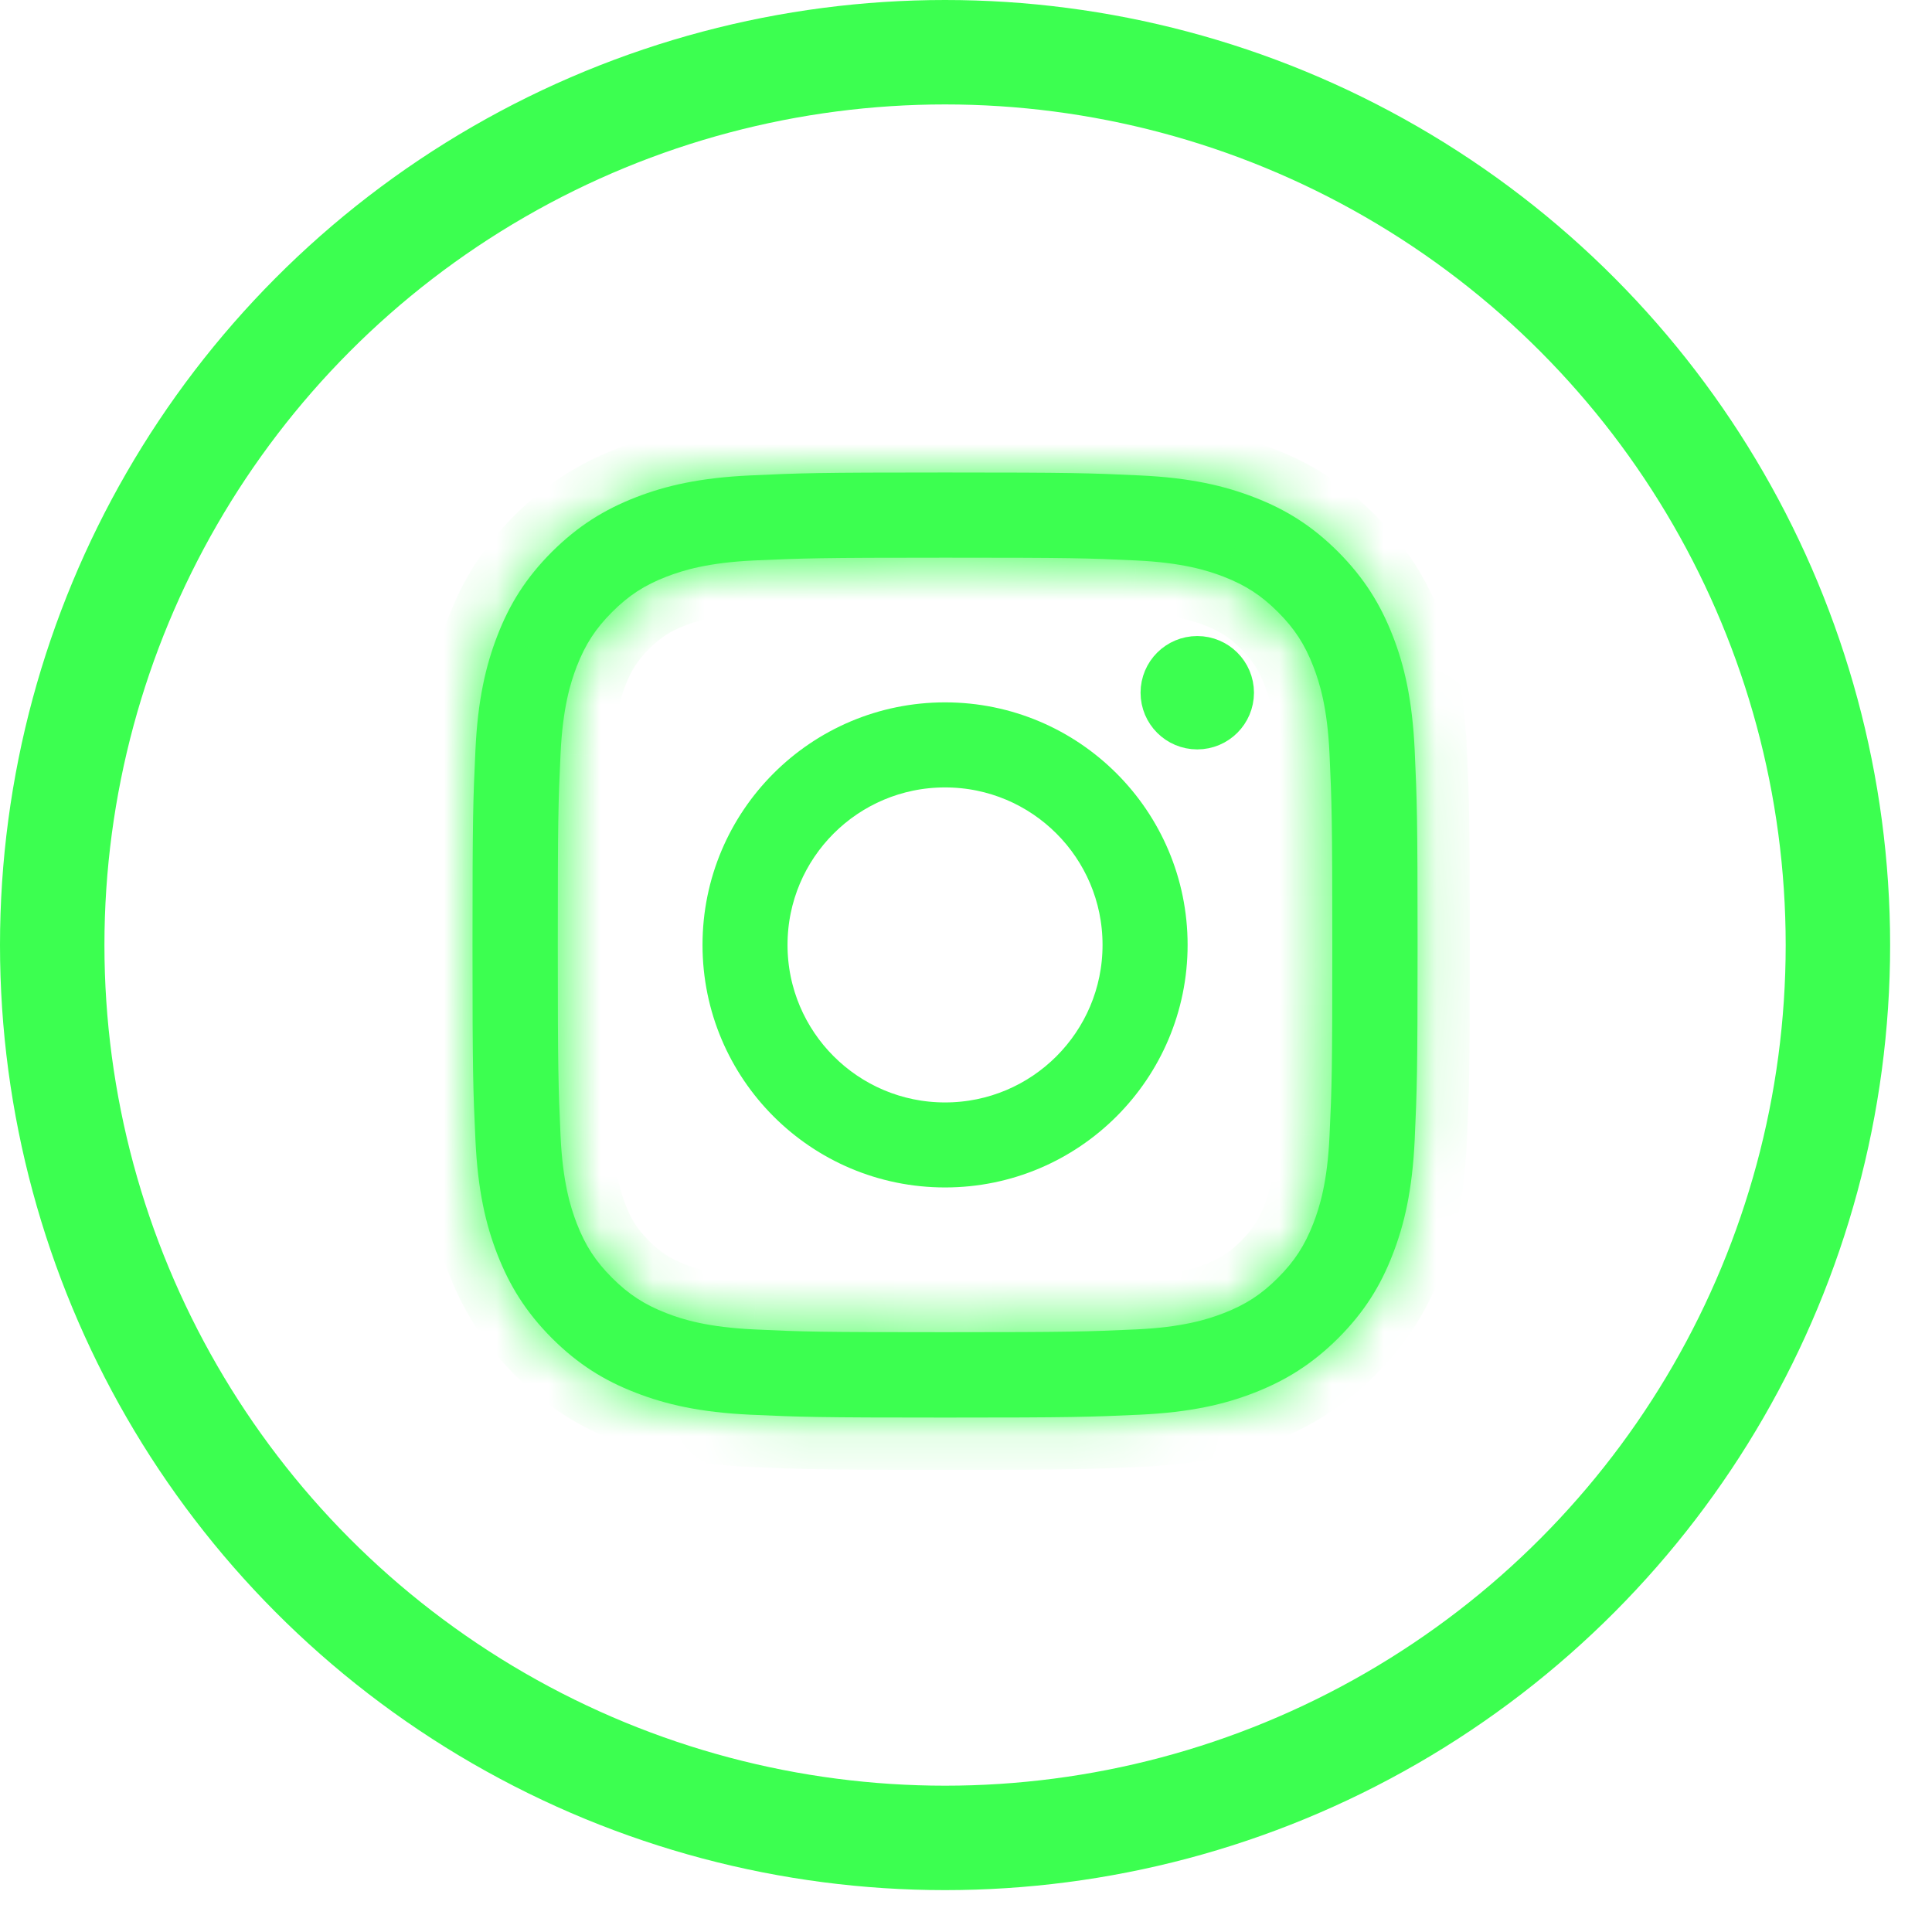 <svg width="37" height="37" viewBox="0 0 37 37" fill="none" xmlns="http://www.w3.org/2000/svg">
<circle cx="18.099" cy="18.099" r="17.099" stroke="#3CFF50" stroke-width="2"/>
<mask id="path-2-inside-1_30_442" fill="white">
<path d="M18.099 10.68C20.515 10.68 20.8 10.688 21.754 10.733C22.635 10.774 23.114 10.921 23.433 11.044C23.855 11.208 24.157 11.404 24.474 11.721C24.791 12.038 24.987 12.338 25.151 12.762C25.275 13.081 25.422 13.56 25.462 14.441C25.505 15.395 25.515 15.682 25.515 18.096C25.515 20.511 25.507 20.798 25.462 21.752C25.422 22.633 25.275 23.112 25.151 23.431C24.987 23.853 24.791 24.155 24.474 24.472C24.157 24.789 23.857 24.985 23.433 25.149C23.114 25.273 22.635 25.419 21.754 25.46C20.8 25.502 20.515 25.513 18.099 25.513C15.682 25.513 15.397 25.505 14.444 25.46C13.562 25.419 13.083 25.273 12.764 25.149C12.342 24.985 12.04 24.789 11.723 24.472C11.406 24.155 11.21 23.855 11.046 23.431C10.923 23.112 10.776 22.633 10.735 21.752C10.693 20.798 10.682 20.511 10.682 18.096C10.682 15.682 10.691 15.395 10.735 14.441C10.776 13.56 10.923 13.081 11.046 12.762C11.21 12.34 11.406 12.038 11.723 11.721C12.04 11.404 12.34 11.208 12.764 11.044C13.083 10.921 13.562 10.774 14.444 10.733C15.397 10.691 15.685 10.68 18.099 10.68ZM18.099 9.049C15.642 9.049 15.333 9.06 14.369 9.105C13.407 9.149 12.749 9.301 12.172 9.526C11.578 9.758 11.074 10.067 10.569 10.569C10.067 11.072 9.756 11.576 9.526 12.172C9.303 12.747 9.149 13.405 9.105 14.369C9.06 15.333 9.049 15.642 9.049 18.099C9.049 20.555 9.06 20.864 9.105 21.828C9.149 22.79 9.301 23.448 9.526 24.025C9.758 24.619 10.067 25.123 10.569 25.628C11.072 26.13 11.576 26.441 12.172 26.671C12.747 26.895 13.405 27.048 14.369 27.093C15.333 27.137 15.642 27.148 18.099 27.148C20.555 27.148 20.864 27.137 21.828 27.093C22.79 27.048 23.448 26.897 24.025 26.671C24.619 26.439 25.123 26.13 25.628 25.628C26.13 25.126 26.441 24.621 26.671 24.025C26.895 23.45 27.048 22.793 27.093 21.828C27.137 20.864 27.148 20.555 27.148 18.099C27.148 15.642 27.137 15.333 27.093 14.369C27.048 13.407 26.897 12.749 26.671 12.172C26.439 11.578 26.13 11.074 25.628 10.569C25.126 10.067 24.621 9.756 24.025 9.526C23.45 9.303 22.793 9.149 21.828 9.105C20.864 9.06 20.555 9.049 18.099 9.049V9.049Z"/>
</mask>
<path d="M18.099 10.68C20.515 10.68 20.8 10.688 21.754 10.733C22.635 10.774 23.114 10.921 23.433 11.044C23.855 11.208 24.157 11.404 24.474 11.721C24.791 12.038 24.987 12.338 25.151 12.762C25.275 13.081 25.422 13.56 25.462 14.441C25.505 15.395 25.515 15.682 25.515 18.096C25.515 20.511 25.507 20.798 25.462 21.752C25.422 22.633 25.275 23.112 25.151 23.431C24.987 23.853 24.791 24.155 24.474 24.472C24.157 24.789 23.857 24.985 23.433 25.149C23.114 25.273 22.635 25.419 21.754 25.46C20.8 25.502 20.515 25.513 18.099 25.513C15.682 25.513 15.397 25.505 14.444 25.46C13.562 25.419 13.083 25.273 12.764 25.149C12.342 24.985 12.04 24.789 11.723 24.472C11.406 24.155 11.21 23.855 11.046 23.431C10.923 23.112 10.776 22.633 10.735 21.752C10.693 20.798 10.682 20.511 10.682 18.096C10.682 15.682 10.691 15.395 10.735 14.441C10.776 13.56 10.923 13.081 11.046 12.762C11.21 12.34 11.406 12.038 11.723 11.721C12.04 11.404 12.34 11.208 12.764 11.044C13.083 10.921 13.562 10.774 14.444 10.733C15.397 10.691 15.685 10.68 18.099 10.68ZM18.099 9.049C15.642 9.049 15.333 9.06 14.369 9.105C13.407 9.149 12.749 9.301 12.172 9.526C11.578 9.758 11.074 10.067 10.569 10.569C10.067 11.072 9.756 11.576 9.526 12.172C9.303 12.747 9.149 13.405 9.105 14.369C9.06 15.333 9.049 15.642 9.049 18.099C9.049 20.555 9.06 20.864 9.105 21.828C9.149 22.79 9.301 23.448 9.526 24.025C9.758 24.619 10.067 25.123 10.569 25.628C11.072 26.13 11.576 26.441 12.172 26.671C12.747 26.895 13.405 27.048 14.369 27.093C15.333 27.137 15.642 27.148 18.099 27.148C20.555 27.148 20.864 27.137 21.828 27.093C22.79 27.048 23.448 26.897 24.025 26.671C24.619 26.439 25.123 26.13 25.628 25.628C26.13 25.126 26.441 24.621 26.671 24.025C26.895 23.45 27.048 22.793 27.093 21.828C27.137 20.864 27.148 20.555 27.148 18.099C27.148 15.642 27.137 15.333 27.093 14.369C27.048 13.407 26.897 12.749 26.671 12.172C26.439 11.578 26.13 11.074 25.628 10.569C25.126 10.067 24.621 9.756 24.025 9.526C23.45 9.303 22.793 9.149 21.828 9.105C20.864 9.06 20.555 9.049 18.099 9.049V9.049Z" fill="#3CFF50"/>
<path d="M21.754 10.733L21.707 11.732L21.708 11.732L21.754 10.733ZM23.433 11.044L23.796 10.112L23.794 10.111L23.433 11.044ZM25.151 12.762L26.084 12.401L26.084 12.401L25.151 12.762ZM25.462 14.441L26.461 14.397L26.461 14.396L25.462 14.441ZM25.462 21.752L24.463 21.705L24.463 21.706L25.462 21.752ZM25.151 23.431L26.083 23.794L26.084 23.792L25.151 23.431ZM23.433 25.149L23.794 26.082L23.794 26.082L23.433 25.149ZM21.754 25.46L21.798 26.459L21.799 26.459L21.754 25.46ZM14.444 25.46L14.49 24.461L14.489 24.461L14.444 25.46ZM12.764 25.149L12.402 26.081L12.403 26.082L12.764 25.149ZM11.046 23.431L10.113 23.792L10.114 23.792L11.046 23.431ZM10.735 21.752L9.736 21.796L9.736 21.797L10.735 21.752ZM10.735 14.441L11.734 14.488L11.734 14.487L10.735 14.441ZM11.046 12.762L10.114 12.399L10.113 12.401L11.046 12.762ZM12.764 11.044L12.403 10.111L12.403 10.111L12.764 11.044ZM14.444 10.733L14.399 9.734L14.398 9.734L14.444 10.733ZM18.099 9.049V10.049H19.099V9.049H18.099ZM14.369 9.105L14.323 8.106L14.323 8.106L14.369 9.105ZM12.172 9.526L12.536 10.458L12.537 10.457L12.172 9.526ZM10.569 10.569L9.864 9.861L9.862 9.862L10.569 10.569ZM9.526 12.172L10.458 12.535L10.459 12.532L9.526 12.172ZM9.105 21.828L8.106 21.875L8.106 21.875L9.105 21.828ZM9.526 24.025L10.458 23.661L10.457 23.661L9.526 24.025ZM10.569 25.628L9.861 26.334L9.862 26.335L10.569 25.628ZM12.172 26.671L12.535 25.739L12.532 25.738L12.172 26.671ZM21.828 27.093L21.875 28.091L21.875 28.091L21.828 27.093ZM24.025 26.671L23.661 25.74L23.661 25.74L24.025 26.671ZM25.628 25.628L26.334 26.337L26.335 26.335L25.628 25.628ZM26.671 24.025L25.739 23.663L25.738 23.665L26.671 24.025ZM27.093 14.369L28.091 14.323L28.091 14.323L27.093 14.369ZM26.671 12.172L25.74 12.536L25.74 12.537L26.671 12.172ZM25.628 10.569L26.337 9.864L26.335 9.862L25.628 10.569ZM24.025 9.526L23.663 10.458L23.665 10.459L24.025 9.526ZM18.099 9.049V8.049H17.099V9.049H18.099ZM18.099 11.68C20.511 11.68 20.777 11.688 21.707 11.732L21.8 9.734C20.823 9.688 20.518 9.68 18.099 9.68V11.68ZM21.708 11.732C22.479 11.768 22.852 11.891 23.073 11.977L23.794 10.111C23.376 9.95 22.791 9.78 21.799 9.734L21.708 11.732ZM23.071 11.976C23.366 12.091 23.55 12.211 23.767 12.428L25.181 11.014C24.764 10.597 24.344 10.325 23.796 10.112L23.071 11.976ZM23.767 12.428C23.985 12.646 24.105 12.829 24.218 13.123L26.084 12.401C25.87 11.848 25.597 11.43 25.181 11.014L23.767 12.428ZM24.218 13.123C24.304 13.343 24.428 13.716 24.463 14.487L26.461 14.396C26.415 13.404 26.245 12.819 26.084 12.401L24.218 13.123ZM24.463 14.486C24.505 15.418 24.515 15.688 24.515 18.096H26.515C26.515 15.677 26.505 15.372 26.461 14.397L24.463 14.486ZM24.515 18.096C24.515 20.507 24.507 20.775 24.463 21.705L26.461 21.798C26.507 20.82 26.515 20.514 26.515 18.096H24.515ZM24.463 21.706C24.428 22.477 24.304 22.85 24.218 23.07L26.084 23.792C26.245 23.374 26.415 22.789 26.461 21.797L24.463 21.706ZM24.219 23.069C24.105 23.363 23.984 23.548 23.767 23.765L25.181 25.179C25.598 24.762 25.87 24.342 26.083 23.794L24.219 23.069ZM23.767 23.765C23.549 23.983 23.367 24.102 23.072 24.216L23.794 26.082C24.347 25.868 24.765 25.595 25.181 25.179L23.767 23.765ZM23.073 24.216C22.852 24.302 22.479 24.425 21.708 24.461L21.799 26.459C22.791 26.413 23.376 26.243 23.794 26.082L23.073 24.216ZM21.709 24.461C20.777 24.502 20.509 24.513 18.099 24.513V26.513C20.52 26.513 20.823 26.502 21.798 26.459L21.709 24.461ZM18.099 24.513C15.686 24.513 15.42 24.505 14.49 24.461L14.397 26.459C15.375 26.505 15.679 26.513 18.099 26.513V24.513ZM14.489 24.461C13.718 24.425 13.345 24.302 13.125 24.216L12.403 26.082C12.821 26.243 13.406 26.413 14.398 26.459L14.489 24.461ZM13.126 24.217C12.832 24.102 12.647 23.982 12.43 23.765L11.016 25.179C11.433 25.596 11.853 25.868 12.402 26.081L13.126 24.217ZM12.43 23.765C12.212 23.547 12.092 23.364 11.979 23.07L10.114 23.792C10.327 24.345 10.6 24.763 11.016 25.179L12.43 23.765ZM11.979 23.07C11.893 22.85 11.77 22.477 11.734 21.706L9.736 21.797C9.782 22.789 9.952 23.374 10.113 23.792L11.979 23.07ZM11.734 21.707C11.693 20.775 11.682 20.505 11.682 18.096H9.682C9.682 20.516 9.693 20.821 9.736 21.796L11.734 21.707ZM11.682 18.096C11.682 15.686 11.691 15.418 11.734 14.488L9.736 14.395C9.691 15.373 9.682 15.679 9.682 18.096H11.682ZM11.734 14.487C11.77 13.716 11.893 13.343 11.979 13.123L10.113 12.401C9.952 12.819 9.782 13.404 9.736 14.396L11.734 14.487ZM11.978 13.124C12.093 12.83 12.213 12.645 12.43 12.428L11.016 11.014C10.599 11.431 10.327 11.851 10.114 12.399L11.978 13.124ZM12.43 12.428C12.649 12.21 12.831 12.09 13.125 11.977L12.403 10.111C11.85 10.325 11.432 10.598 11.016 11.014L12.43 12.428ZM13.125 11.977C13.345 11.891 13.718 11.768 14.489 11.732L14.398 9.734C13.406 9.78 12.821 9.95 12.403 10.111L13.125 11.977ZM14.488 11.732C15.42 11.691 15.69 11.68 18.099 11.68V9.68C15.679 9.68 15.374 9.691 14.399 9.734L14.488 11.732ZM18.099 8.049C15.637 8.049 15.31 8.06 14.323 8.106L14.415 10.104C15.357 10.06 15.647 10.049 18.099 10.049V8.049ZM14.323 8.106C13.268 8.155 12.501 8.324 11.808 8.595L12.537 10.457C12.998 10.277 13.546 10.144 14.415 10.104L14.323 8.106ZM11.808 8.595C11.096 8.873 10.473 9.254 9.864 9.861L11.275 11.278C11.675 10.88 12.06 10.643 12.536 10.458L11.808 8.595ZM9.862 9.862C9.256 10.469 8.87 11.093 8.593 11.812L10.459 12.532C10.642 12.059 10.878 11.675 11.276 11.276L9.862 9.862ZM8.594 11.81C8.327 12.498 8.155 13.264 8.106 14.323L10.104 14.415C10.144 13.546 10.279 12.996 10.458 12.535L8.594 11.81ZM8.106 14.323C8.06 15.31 8.049 15.637 8.049 18.099H10.049C10.049 15.647 10.06 15.357 10.104 14.415L8.106 14.323ZM8.049 18.099C8.049 20.56 8.06 20.887 8.106 21.875L10.104 21.782C10.06 20.841 10.049 20.55 10.049 18.099H8.049ZM8.106 21.875C8.155 22.929 8.324 23.697 8.595 24.389L10.457 23.661C10.277 23.2 10.144 22.651 10.104 21.782L8.106 21.875ZM8.595 24.389C8.873 25.101 9.254 25.724 9.861 26.334L11.278 24.922C10.88 24.522 10.643 24.137 10.458 23.661L8.595 24.389ZM9.862 26.335C10.469 26.942 11.093 27.327 11.812 27.604L12.532 25.738C12.059 25.555 11.675 25.319 11.276 24.921L9.862 26.335ZM11.81 27.603C12.498 27.871 13.264 28.042 14.323 28.091L14.415 26.094C13.546 26.053 12.996 25.919 12.535 25.739L11.81 27.603ZM14.323 28.091C15.31 28.137 15.637 28.148 18.099 28.148V26.148C15.647 26.148 15.357 26.137 14.415 26.094L14.323 28.091ZM18.099 28.148C20.56 28.148 20.887 28.137 21.875 28.091L21.782 26.094C20.841 26.137 20.55 26.148 18.099 26.148V28.148ZM21.875 28.091C22.929 28.043 23.697 27.873 24.389 27.602L23.661 25.74C23.2 25.92 22.651 26.053 21.782 26.094L21.875 28.091ZM24.389 27.602C25.101 27.324 25.724 26.943 26.334 26.337L24.922 24.919C24.522 25.318 24.137 25.554 23.661 25.74L24.389 27.602ZM26.335 26.335C26.942 25.729 27.327 25.104 27.604 24.385L25.738 23.665C25.555 24.138 25.319 24.523 24.921 24.921L26.335 26.335ZM27.603 24.387C27.871 23.7 28.042 22.933 28.091 21.875L26.094 21.782C26.053 22.652 25.919 23.201 25.739 23.663L27.603 24.387ZM28.091 21.875C28.137 20.887 28.148 20.56 28.148 18.099H26.148C26.148 20.55 26.137 20.841 26.094 21.782L28.091 21.875ZM28.148 18.099C28.148 15.637 28.137 15.31 28.091 14.323L26.094 14.415C26.137 15.357 26.148 15.647 26.148 18.099H28.148ZM28.091 14.323C28.043 13.268 27.873 12.501 27.602 11.808L25.74 12.537C25.92 12.998 26.053 13.546 26.094 14.415L28.091 14.323ZM27.602 11.808C27.324 11.096 26.943 10.473 26.337 9.864L24.919 11.275C25.318 11.675 25.554 12.06 25.74 12.536L27.602 11.808ZM26.335 9.862C25.729 9.256 25.104 8.87 24.385 8.593L23.665 10.459C24.138 10.642 24.523 10.878 24.921 11.276L26.335 9.862ZM24.387 8.594C23.7 8.327 22.933 8.155 21.875 8.106L21.782 10.104C22.652 10.144 23.201 10.279 23.663 10.458L24.387 8.594ZM21.875 8.106C20.887 8.06 20.56 8.049 18.099 8.049V10.049C20.55 10.049 20.841 10.06 21.782 10.104L21.875 8.106ZM17.099 9.049V9.049H19.099V9.049H17.099Z" fill="#3CFF50" mask="url(#path-2-inside-1_30_442)"/>
<path d="M13.954 18.096C13.954 15.807 15.809 13.951 18.099 13.951C20.387 13.951 22.244 15.807 22.244 18.096C22.244 20.385 20.387 22.241 18.099 22.241C15.809 22.241 13.954 20.385 13.954 18.096ZM14.582 18.096C14.582 20.039 16.158 21.613 18.099 21.613C20.041 21.613 21.615 20.039 21.615 18.096C21.615 16.153 20.041 14.58 18.099 14.58C16.156 14.58 14.582 16.153 14.582 18.096Z" fill="#3CFF50" stroke="#3CFF50"/>
<path d="M23.515 13.266C23.515 13.59 23.252 13.852 22.929 13.852C22.605 13.852 22.343 13.59 22.343 13.266C22.343 12.943 22.605 12.681 22.929 12.681C23.252 12.681 23.515 12.943 23.515 13.266Z" fill="#3CFF50" stroke="#3CFF50"/>
</svg>
